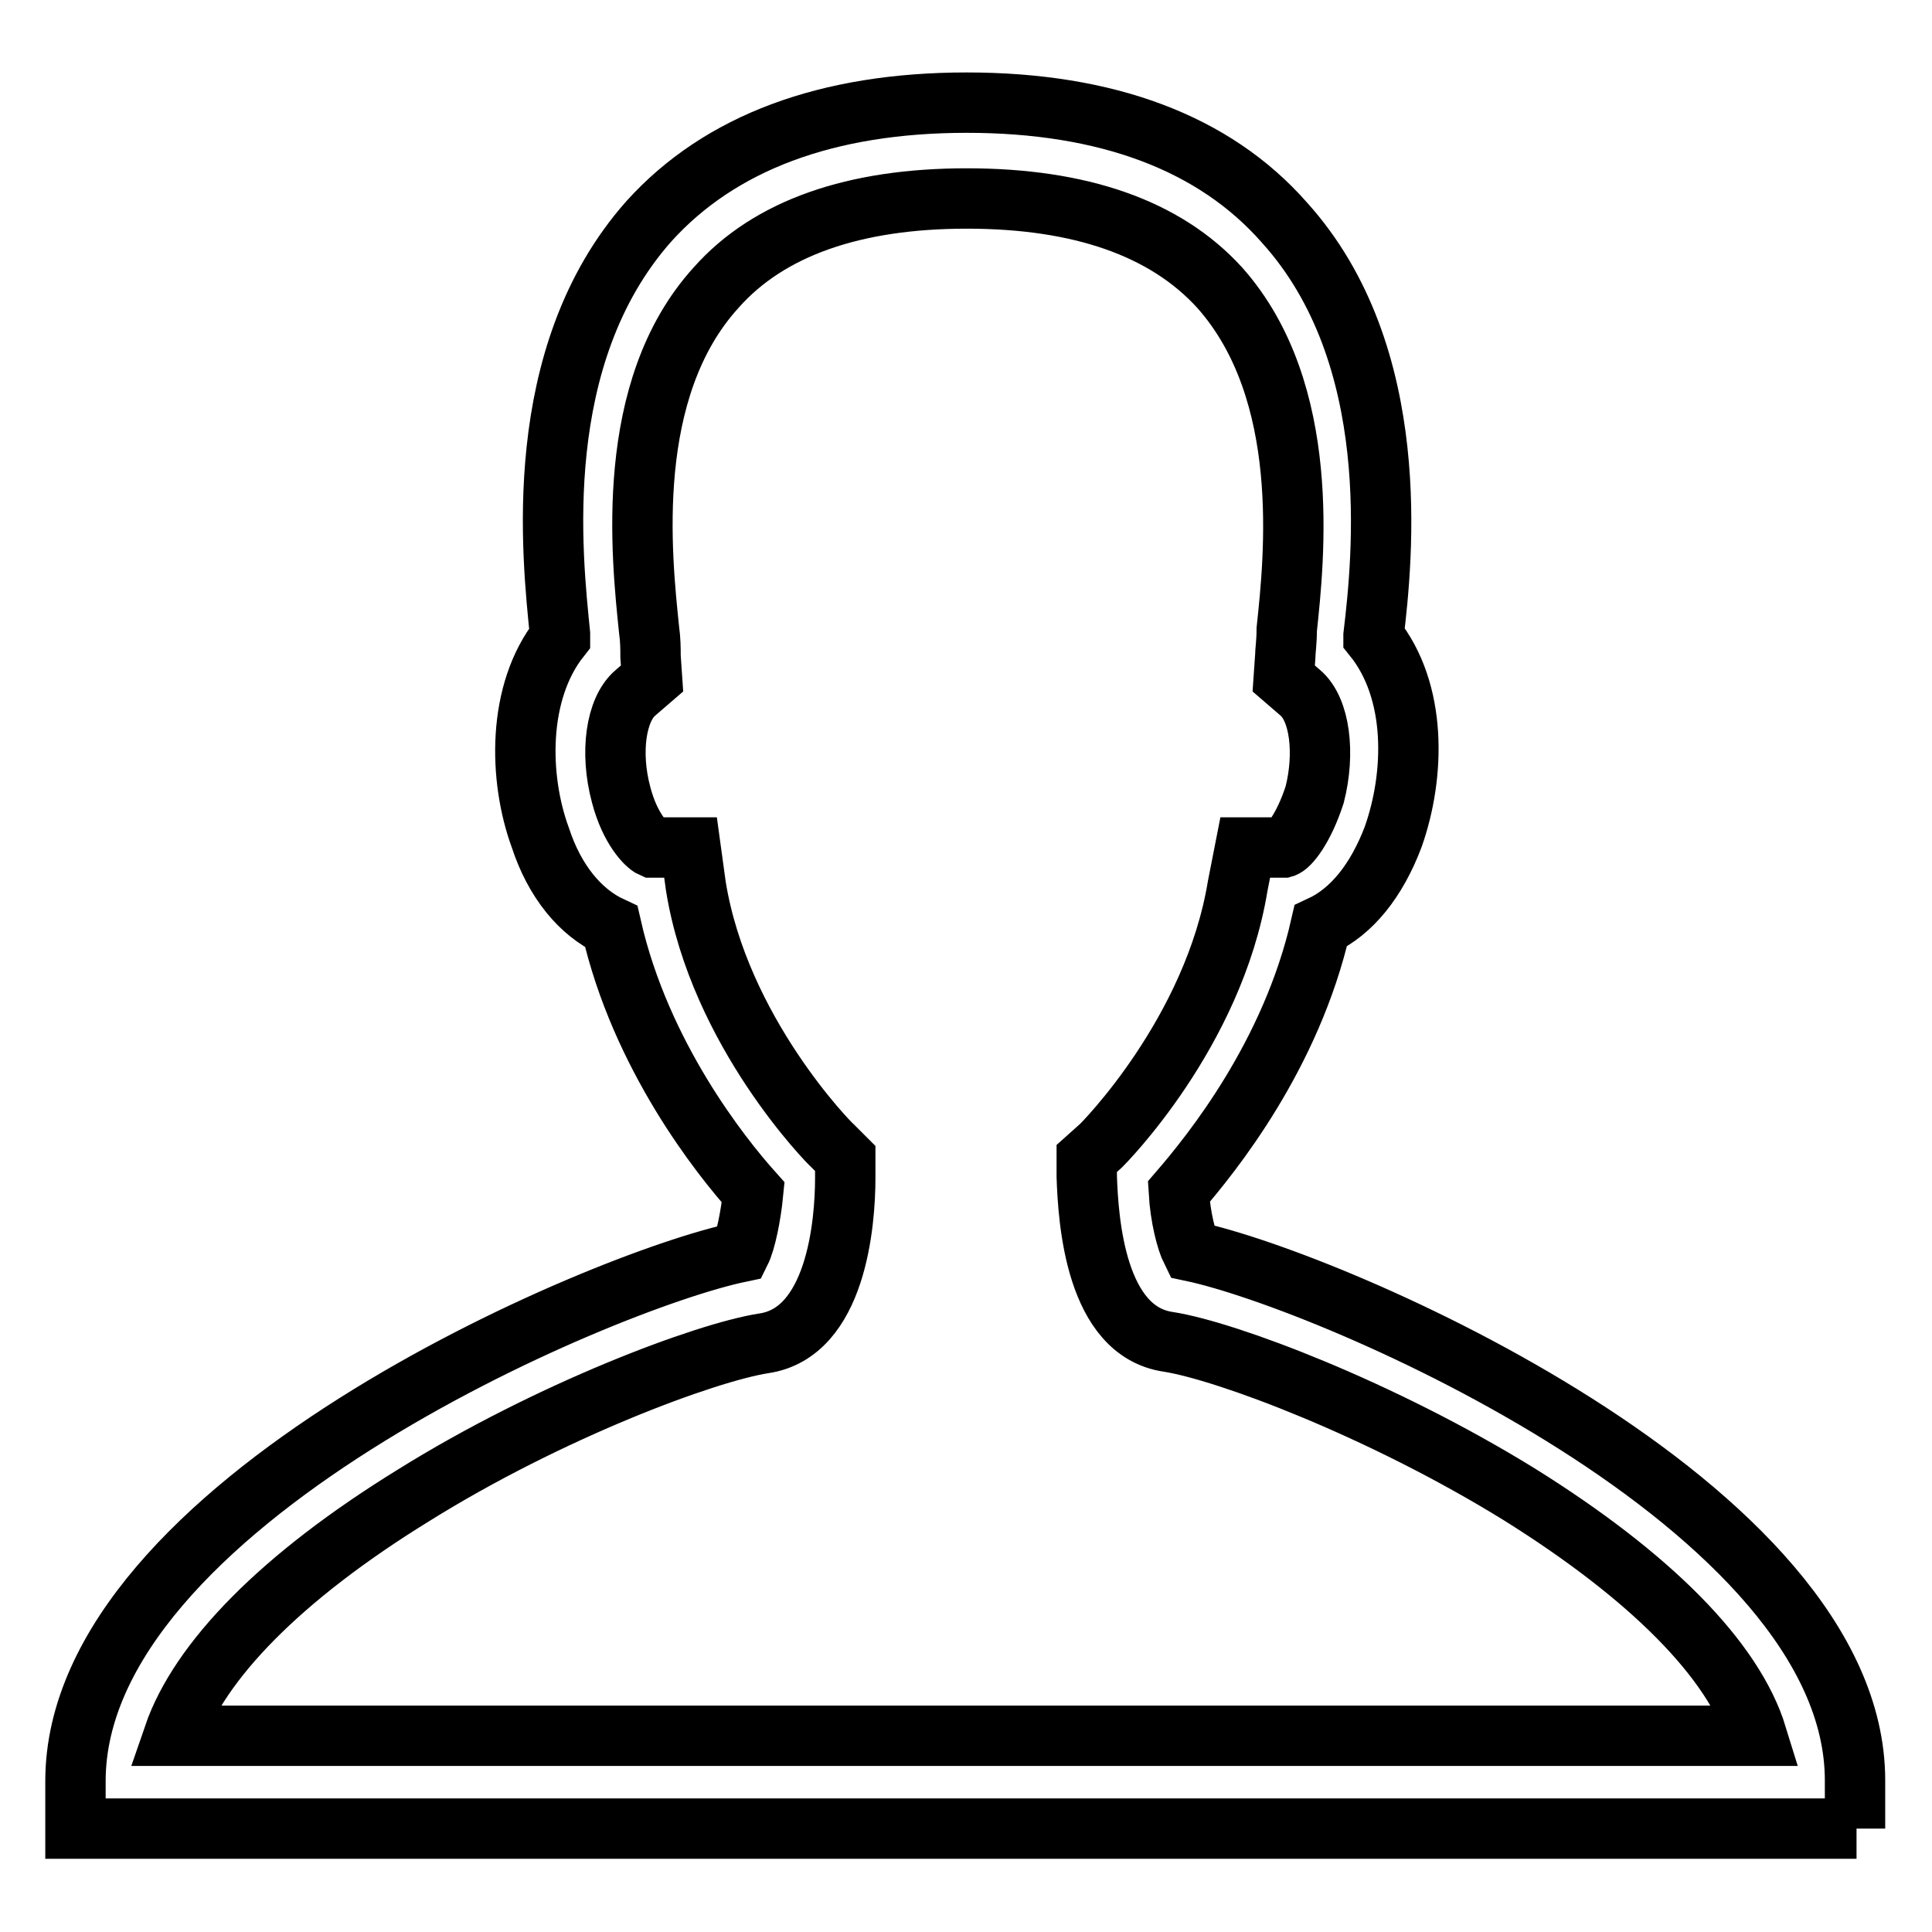 <?xml version="1.0" encoding="utf-8"?>
<!-- Svg Vector Icons : http://www.onlinewebfonts.com/icon -->
<!DOCTYPE svg PUBLIC "-//W3C//DTD SVG 1.1//EN" "http://www.w3.org/Graphics/SVG/1.1/DTD/svg11.dtd">
<svg version="1.1" xmlns="http://www.w3.org/2000/svg" xmlns:xlink="http://www.w3.org/1999/xlink" x="0px" y="0px" viewBox="0 0 256 256" enable-background="new 0 0 256 256" xml:space="preserve">
<g> <path stroke-width="8" fill-opacity="0" stroke="#000000"  d="M246,242.3H10V236c0-36.6,69.4-66.2,88.1-70.1c0.7-1.4,1.4-4.8,1.7-7.9c-4.3-4.8-14.9-18.1-18.8-35.2 c-4.1-1.9-7.5-6-9.4-11.8c-2.9-7.9-3.1-19.3,2.6-26.5v-0.5c-1-10.1-4.1-36.8,11.8-54.7c9.4-10.4,23.6-15.7,42.1-15.7 c18.5,0,32.8,5.3,42.1,15.9c15.9,17.6,13,44.6,11.8,54.7v0.2c5.8,7.2,5.5,18.3,2.6,26.5c-2.2,5.8-5.5,9.9-9.6,11.8 c-3.9,17.1-14.4,30.1-18.8,35.2c0.2,3.4,1,6.5,1.7,7.9c18.5,3.9,87.9,33.7,87.9,70.1V242.3z M23,230h209.8 c-3.1-10.1-14.2-21.2-31.5-32c-18.3-11.3-38.8-19-46.5-20.2c-9.6-1.4-10.6-15.9-10.8-21.9v-2.4l1.9-1.7 c0.2-0.2,14.9-14.9,18.1-34.4l1-5.1h5.1c0.7-0.2,2.6-2.4,4.1-7c1.4-5.5,0.7-11.3-1.9-13.5l-2.2-1.9l0.2-2.9c0-0.7,0.2-1.9,0.2-3.6 c1-9.4,3.4-31.5-8.9-45.3c-7.2-7.9-18.5-11.8-33.5-11.8c-14.9,0-26.2,3.9-33.2,11.8c-12.3,13.5-9.9,35.6-8.9,45.3 c0.2,1.4,0.2,2.6,0.2,3.6l0.2,2.9l-2.2,1.9c-2.6,2.2-3.4,7.9-1.9,13.5c1.2,4.6,3.4,6.7,4.1,7h5.1l0.7,5.1 c3.1,19.3,17.8,34.2,18.1,34.4l1.7,1.7v2.6c0,6-1.2,20.5-10.8,21.9c-7.7,1.2-28.4,8.9-46.5,20.2C37.2,209,26.4,220.1,23,230L23,230 z"/></g>
</svg>